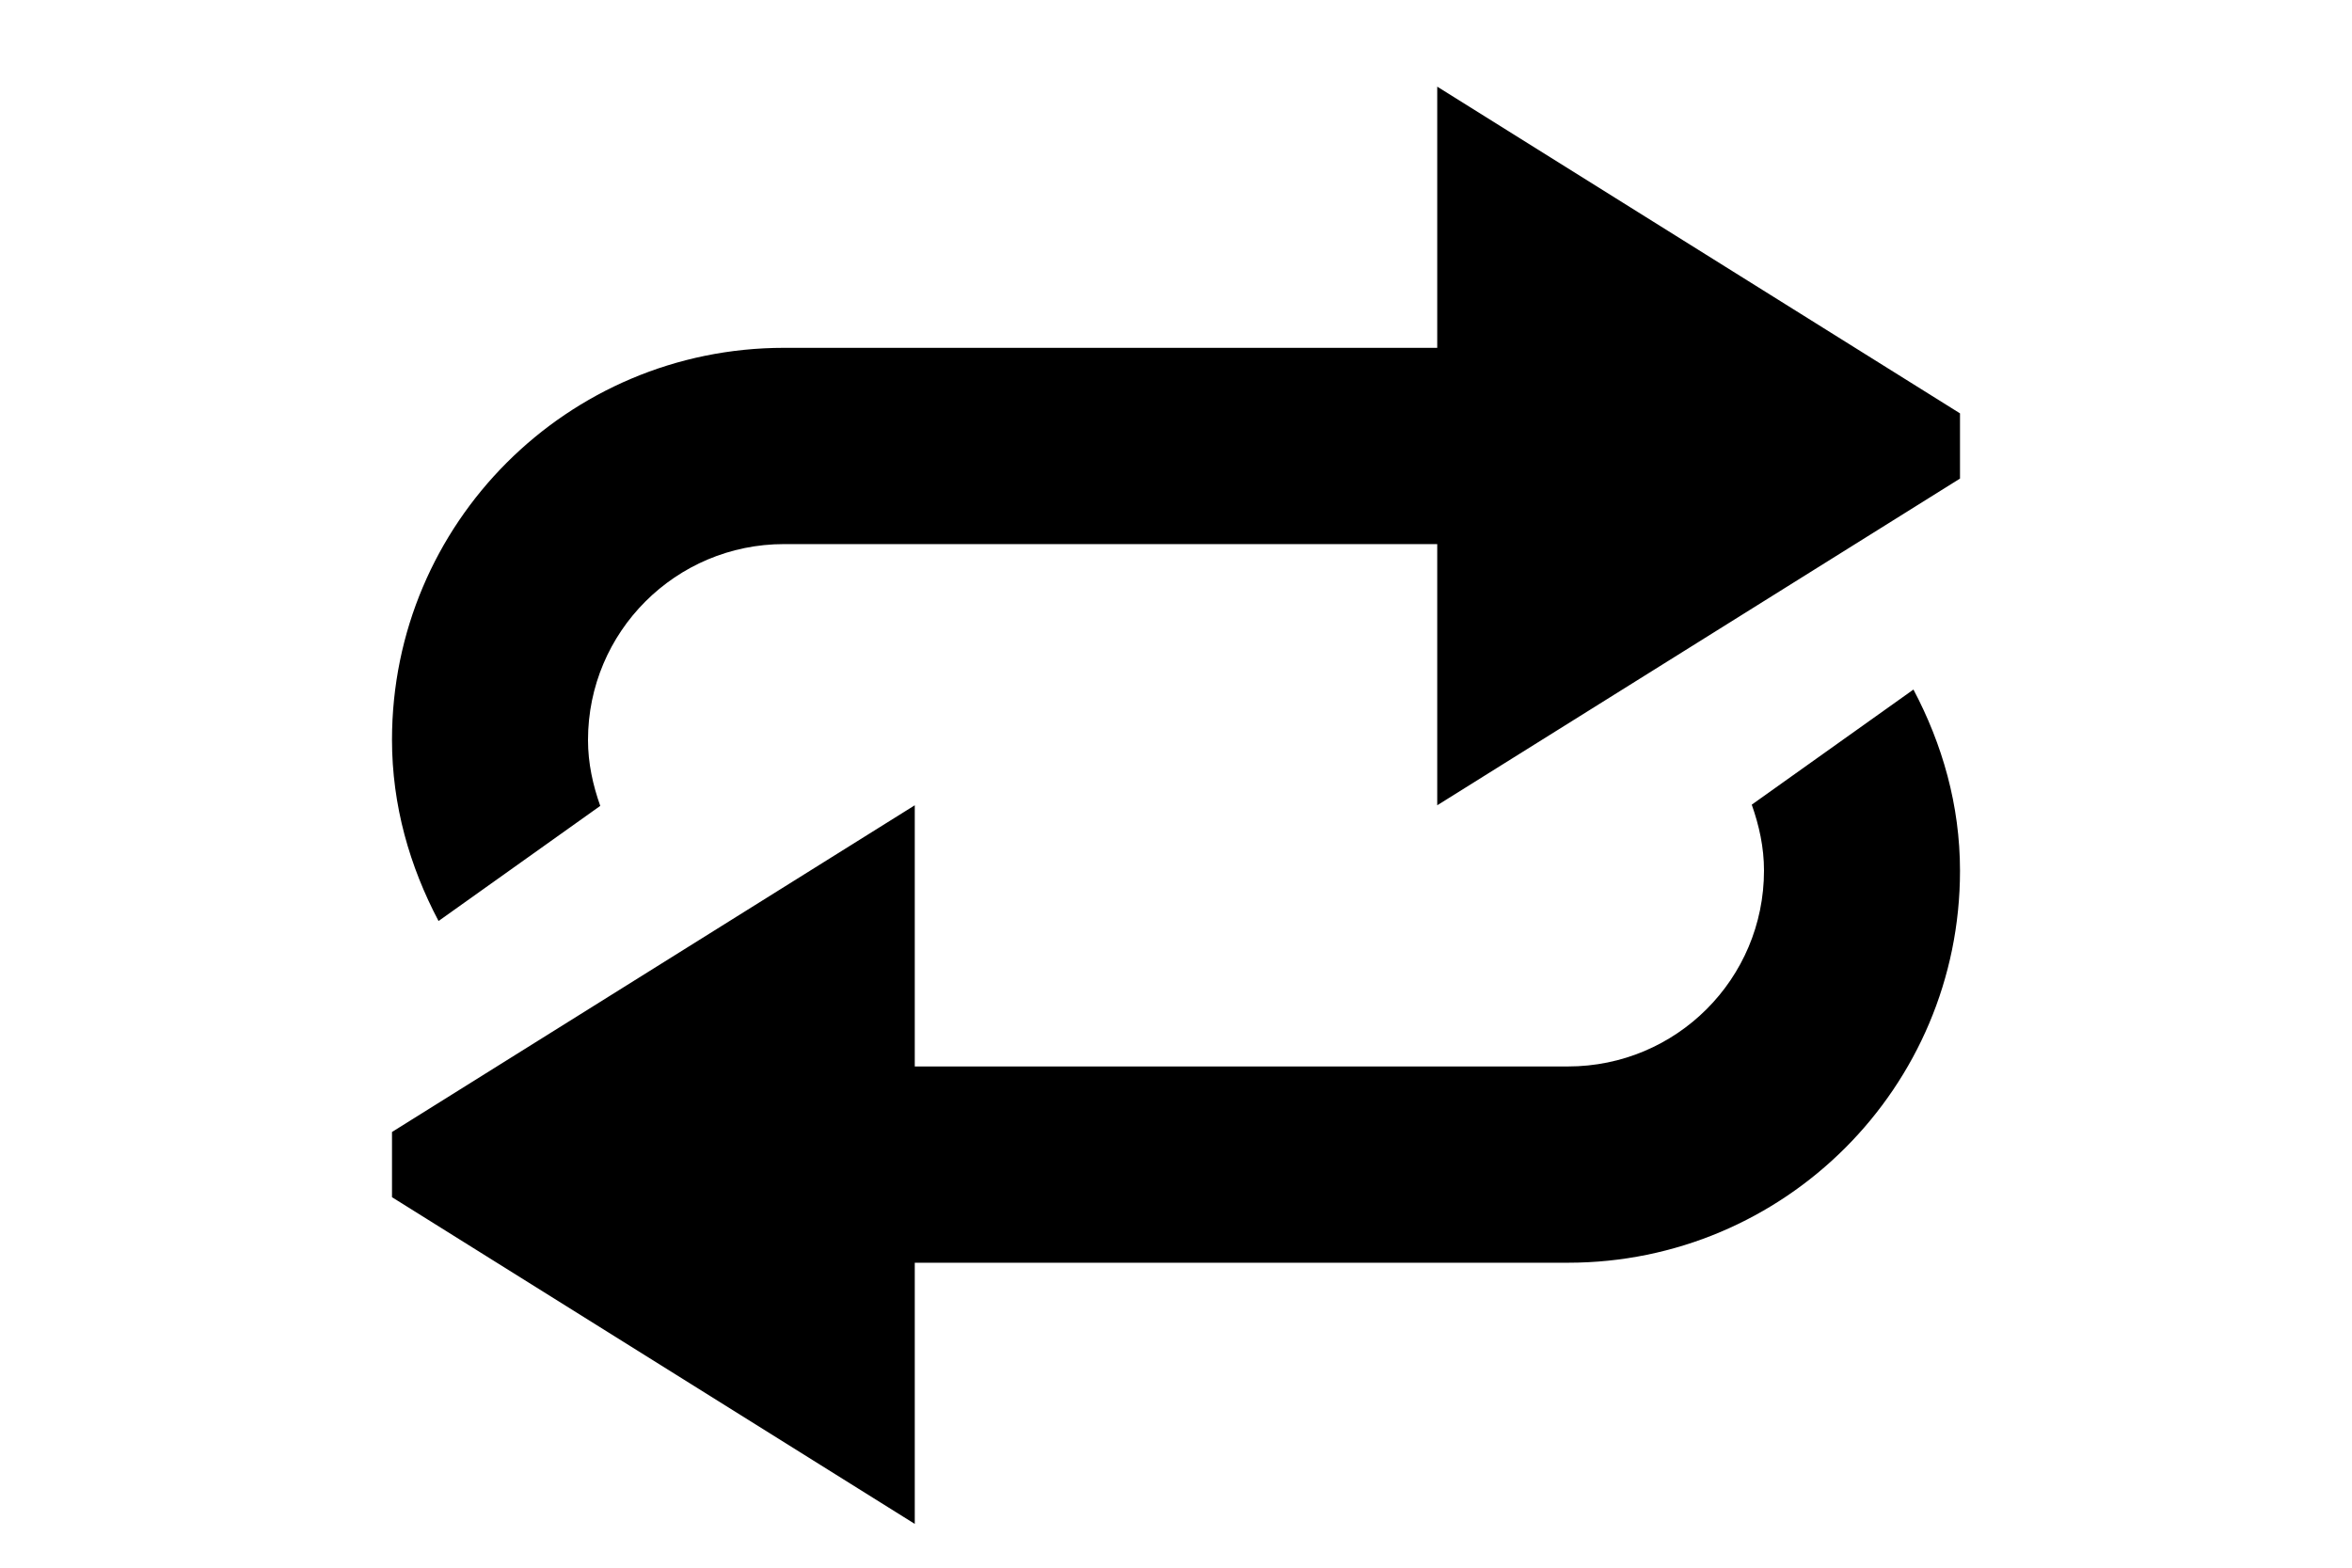 <?xml version="1.0" encoding="utf-8"?>

<svg fill="#000000" height="20px" width="30px" version="1.1" id="Layer_1" xmlns="http://www.w3.org/2000/svg" xmlns:xlink="http://www.w3.org/1999/xlink" 
	 viewBox="0 0 512 512" enable-background="new 0 0 512 512" xml:space="preserve">
<path d="M341.3,28.3v85.3H128c-70.7,0-128,57.3-128,128c0,21.5,5.8,41.4,15.2,59.2L68,263.2c-2.4-6.8-4-13.9-4-21.5
	c0-35.4,28.7-64,64-64h213.3V263L512,156.3V135L341.3,28.3z M444,262.8c2.4,6.8,4,13.9,4,21.5c0,35.4-28.6,64-64,64H170.7V263
	L0,369.7V391l170.7,106.7v-85.3H384c70.7,0,128-57.3,128-128c0-21.5-5.8-41.4-15.2-59.2L444,262.8z"/>
</svg>